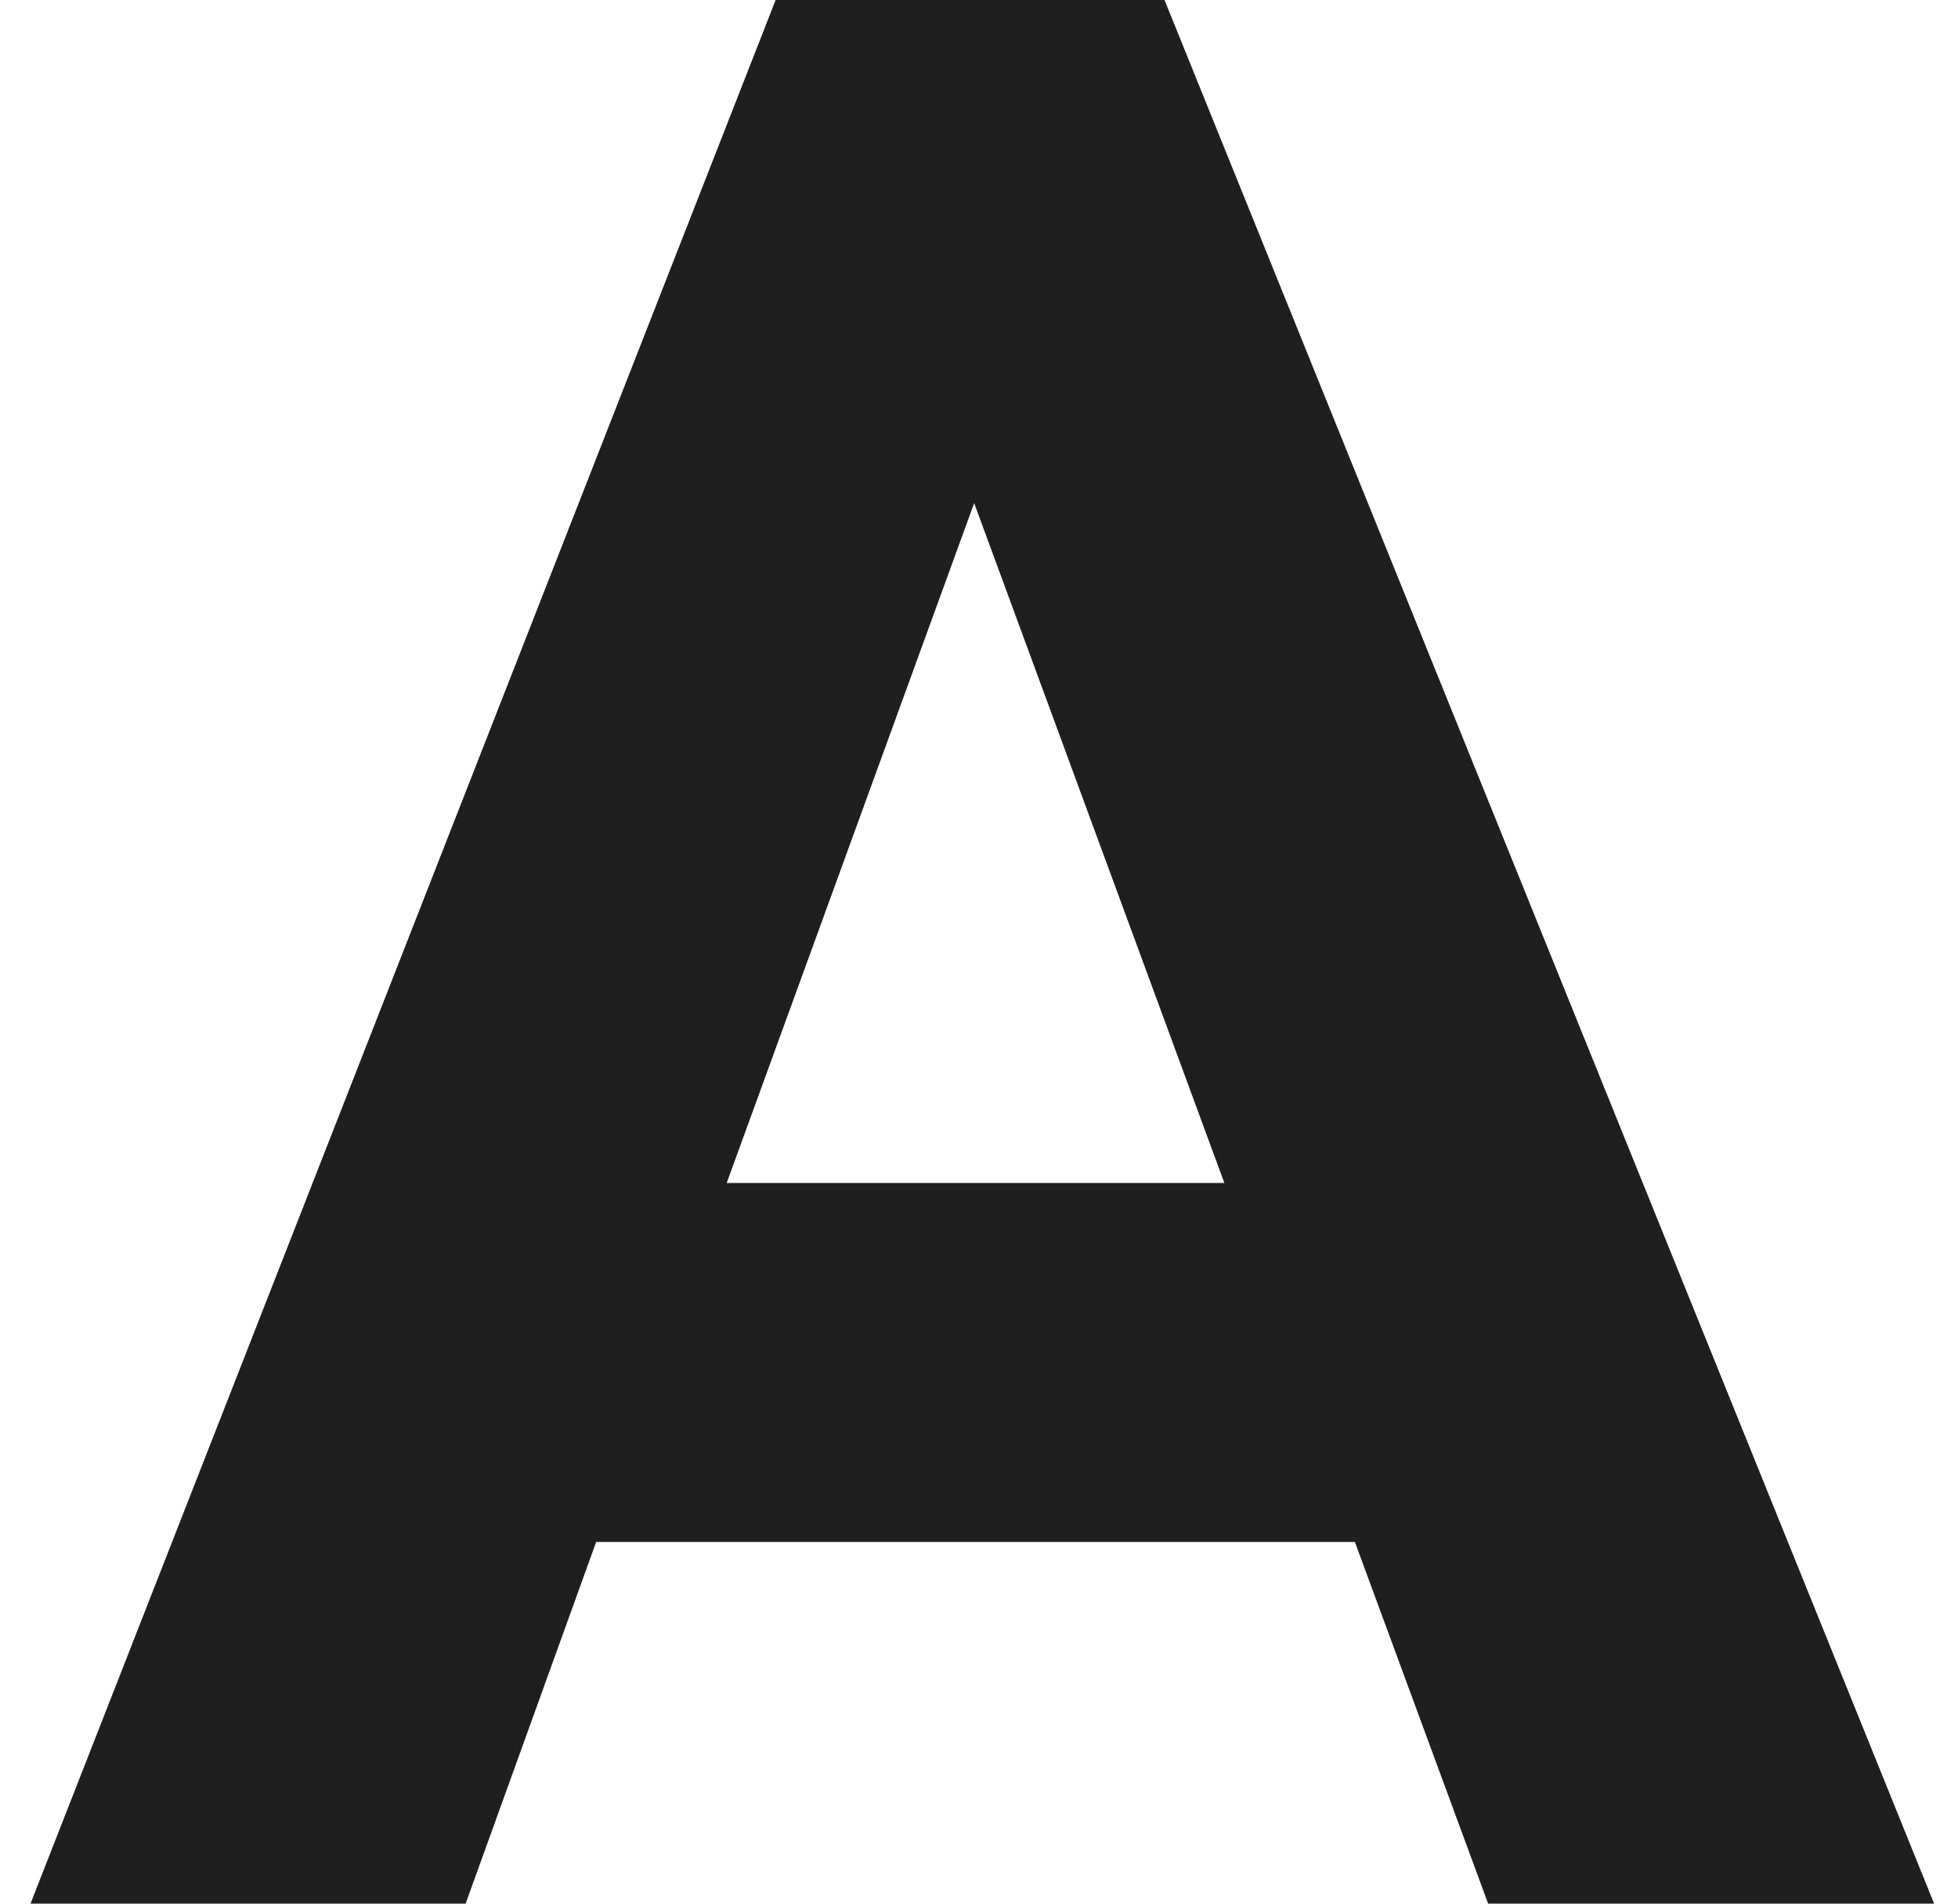 <svg width="36" height="35" viewBox="0 0 36 35" fill="none" xmlns="http://www.w3.org/2000/svg">
<path d="M27.361 35L24.911 28.35H10.961L8.561 35H0.561L14.261 -2.38419e-06H21.411L35.561 35H27.361ZM17.911 9.25L13.361 21.75H22.511L17.911 9.25Z" fill="#1F1F1F"/>
</svg>
